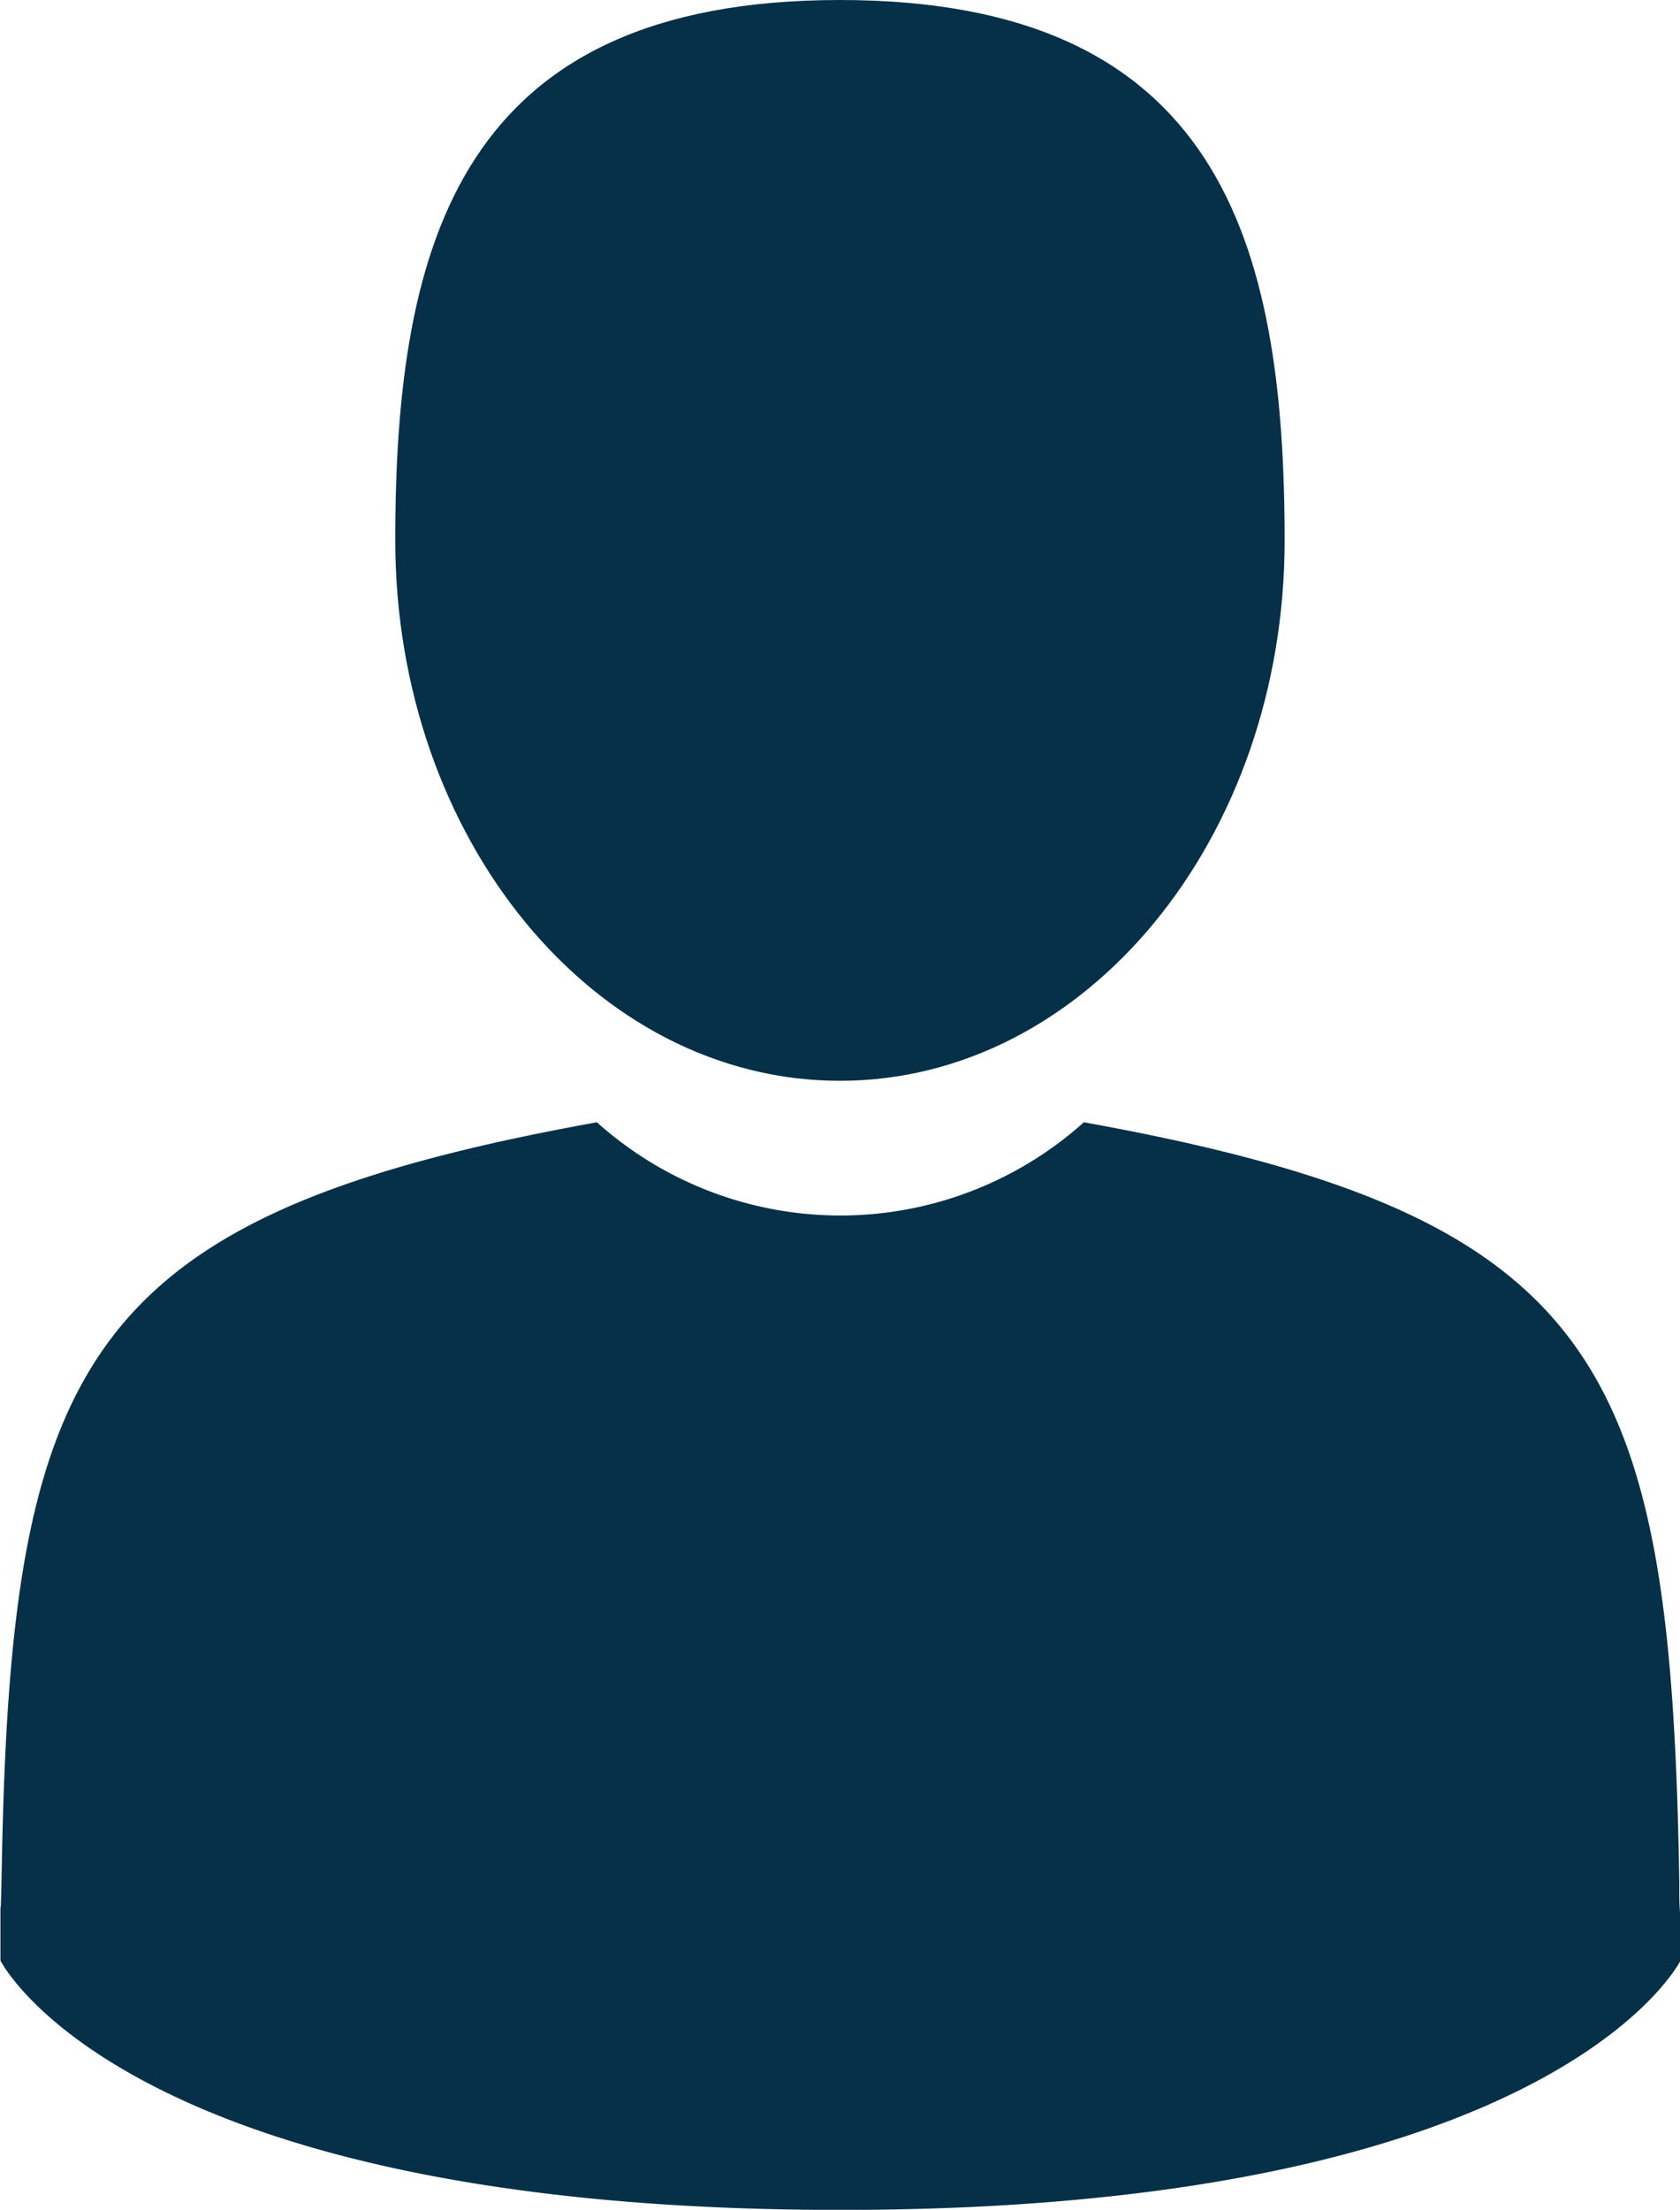 <svg xmlns="http://www.w3.org/2000/svg" width="15.199" height="19.982" viewBox="0 0 15.199 19.982">
  <g id="Group_83" data-name="Group 83" transform="translate(-41.895)">
    <path id="Path_258" data-name="Path 258" d="M108.558,9.773c2.222,0,4.023-2.188,4.023-4.886S111.99,0,108.558,0s-4.023,2.188-4.023,4.886S106.336,9.773,108.558,9.773Z" transform="translate(-59.064)" fill="#063048"/>
    <path id="Path_259" data-name="Path 259" d="M41.9,300.456c0-.165,0-.046,0,0Z" transform="translate(0 -283.223)" fill="#063048"/>
    <path id="Path_260" data-name="Path 260" d="M308.085,301.636c0-.045,0-.313,0,0Z" transform="translate(-250.992 -284.273)" fill="#063048"/>
    <path id="Path_261" data-name="Path 261" d="M57.1,184.629c-.075-4.7-.688-6.041-5.387-6.889a3.3,3.3,0,0,1-4.406,0c-4.647.839-5.3,2.158-5.384,6.736-.007.374-.01.393-.012.35,0,.081,0,.232,0,.494,0,0,1.119,2.255,7.6,2.255s7.6-2.255,7.6-2.255c0-.168,0-.286,0-.365A3.03,3.03,0,0,1,57.1,184.629Z" transform="translate(-0.012 -167.592)" fill="#063048"/>
  </g>
</svg>
